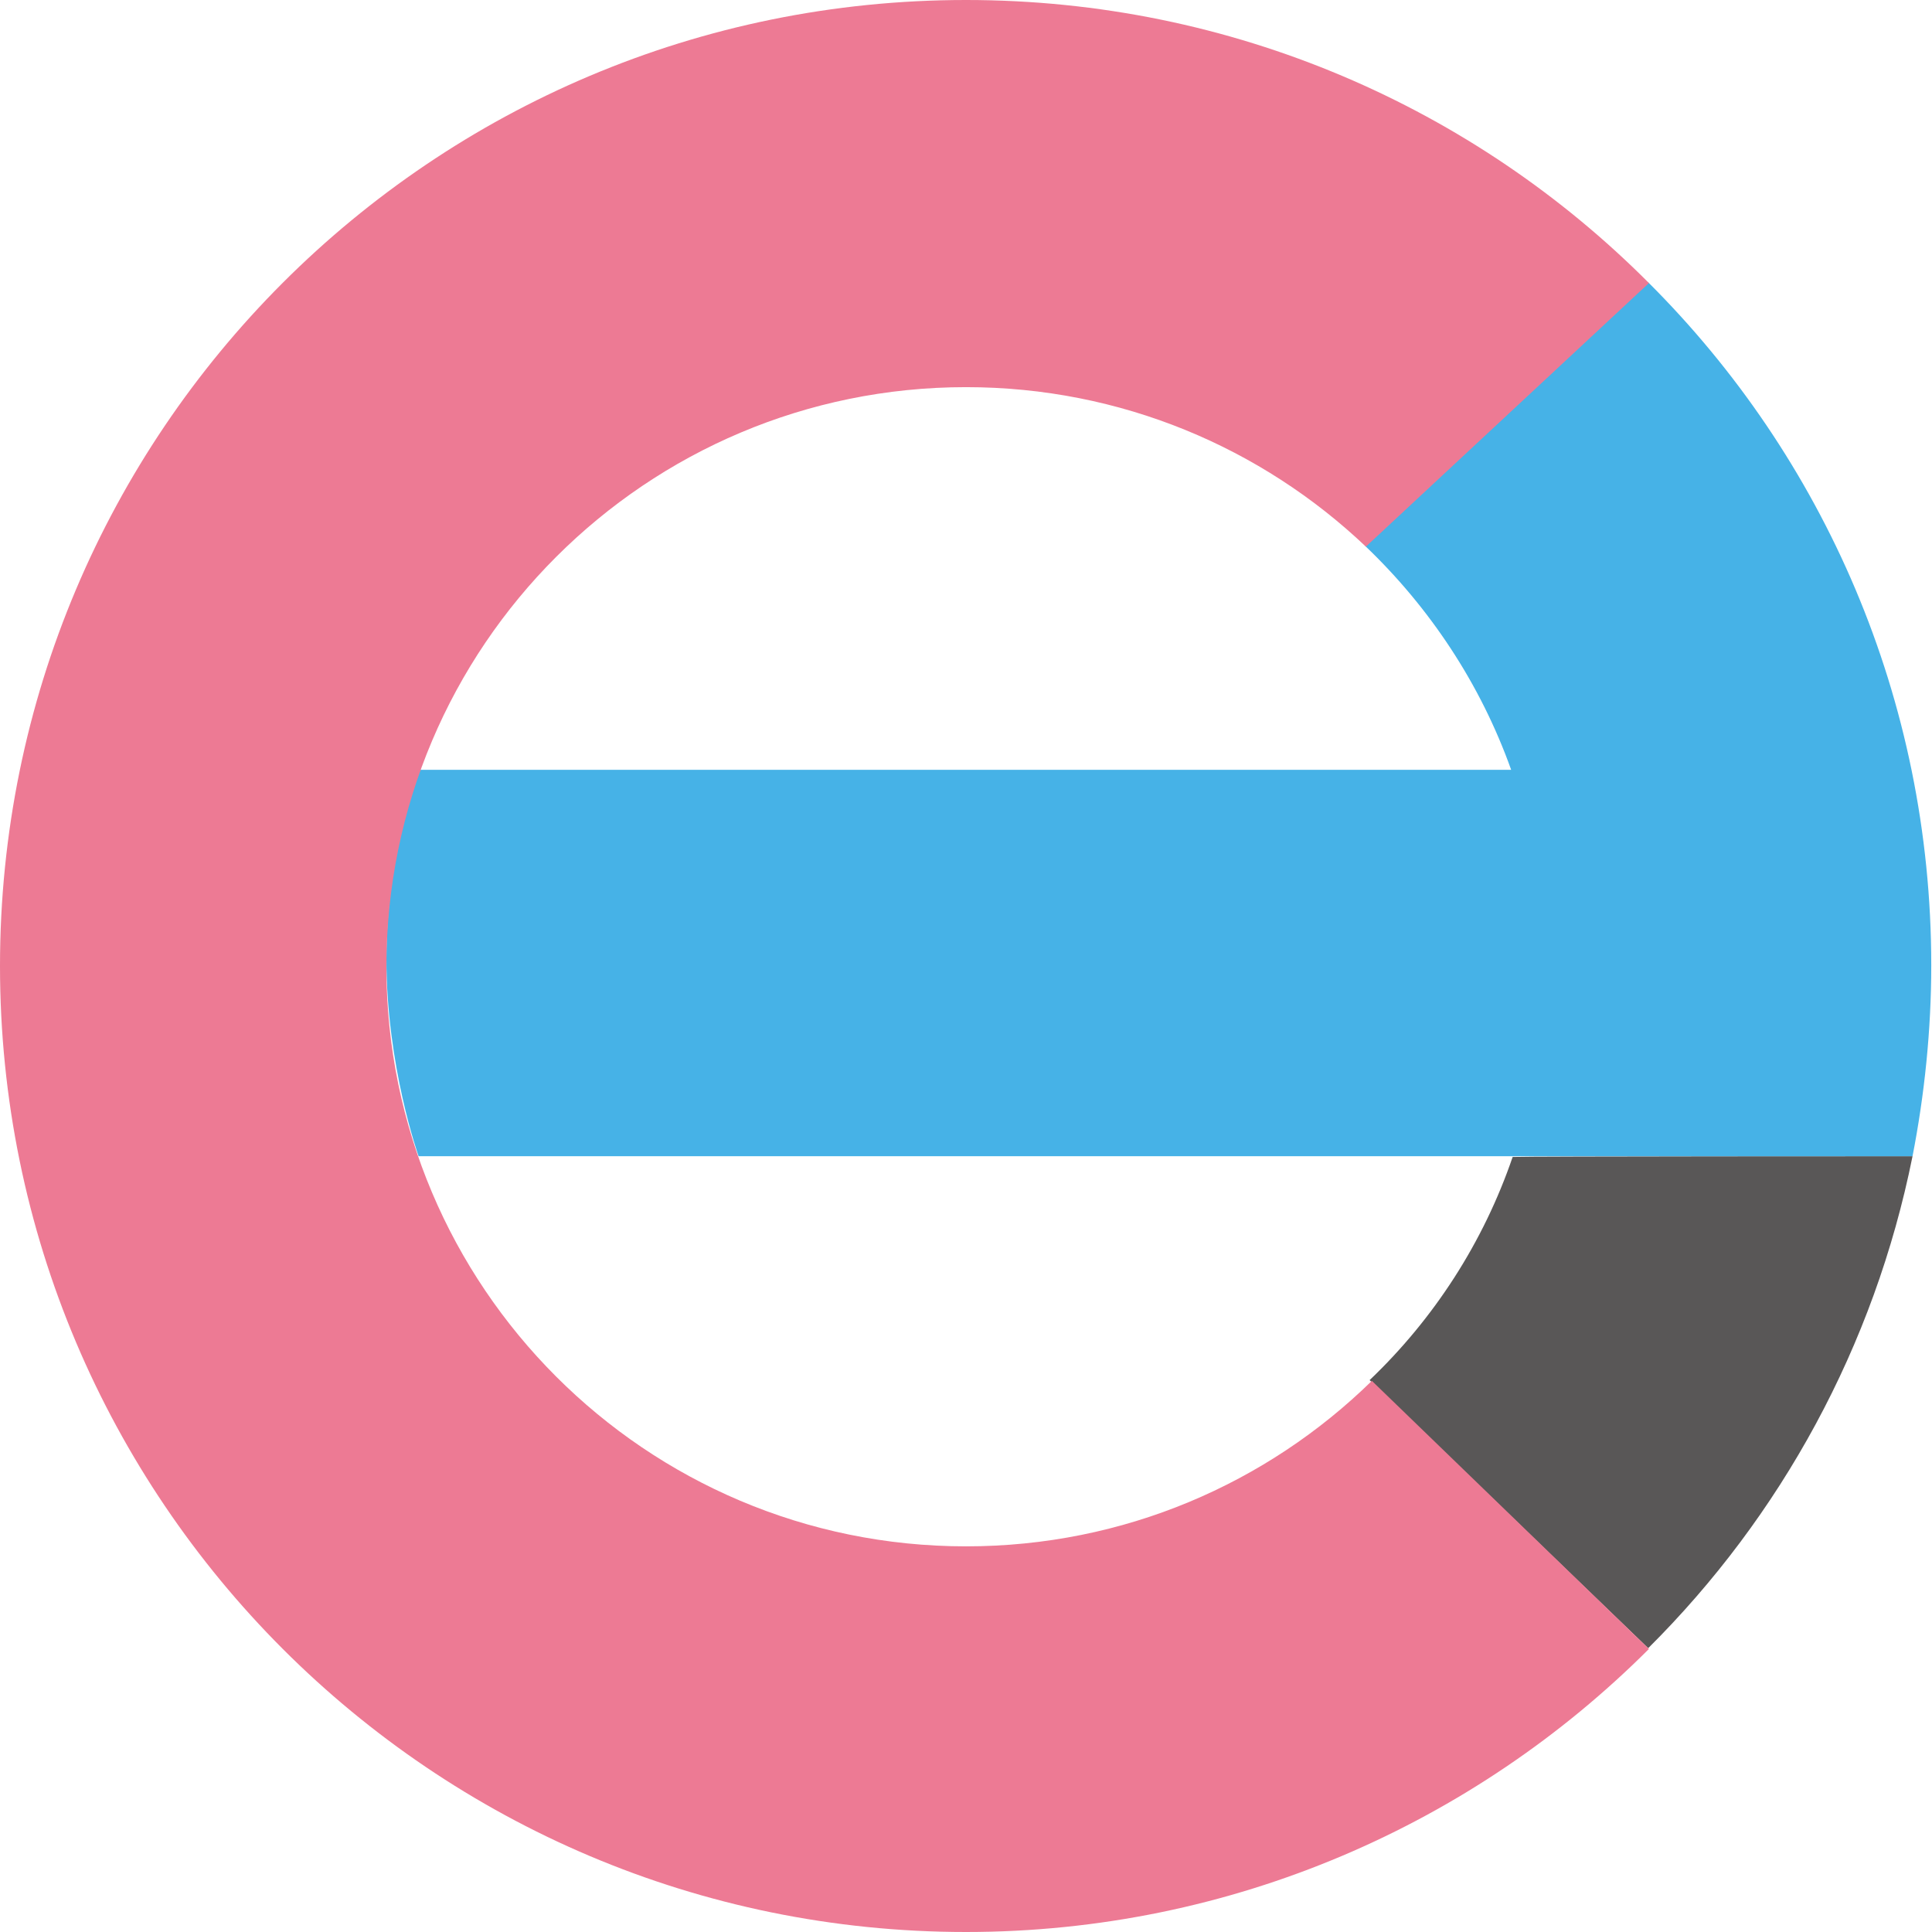 <?xml version="1.0" encoding="utf-8"?>
<!-- Generator: Adobe Illustrator 25.2.3, SVG Export Plug-In . SVG Version: 6.00 Build 0)  -->
<svg version="1.1" id="レイヤー_1" xmlns="http://www.w3.org/2000/svg" xmlns:xlink="http://www.w3.org/1999/xlink" x="0px"
	 y="0px" viewBox="0 0 25.8 25.8" style="enable-background:new 0 0 25.8 25.8;" xml:space="preserve">
<style type="text/css">
	.st0{fill:#595757;}
	.st1{fill:#00B9EF;}
	.st2{fill:#46B2E7;}
	.st3{fill:#ED7A94;}
</style>
<g>
	<path class="st0" d="M20.2,15.45c0.16-0.01,5.34-0.01,5.34-0.01c-0.51,2.54-1.76,4.81-3.53,6.57l-3.72-3.58
		C19.15,17.61,19.81,16.59,20.2,15.45"/>
	<path class="st1" d="M20.2,15.47c0-0.01,0-0.01,0.01-0.02h0L20.2,15.47z"/>
	<path class="st2" d="M18.23,7.29c0.86,0.82,1.54,1.84,1.95,2.99H5.61c0,0-0.45,1.08-0.45,2.52c0,1.44,0.43,2.64,0.43,2.64l19.95,0
		c0.16-0.82,0.25-1.68,0.25-2.55c0-3.56-1.44-6.79-3.78-9.12L18.23,7.29z"/>
	<path class="st3" d="M22.02,22.02c-2.33,2.33-5.56,3.78-9.12,3.78C5.77,25.8,0,20.02,0,12.9C0,5.77,5.77,0,12.9,0
		c3.56,0,6.79,1.44,9.12,3.78l-3.78,3.52c-1.39-1.32-3.27-2.13-5.34-2.13c-4.27,0-7.74,3.46-7.74,7.74c0,4.27,3.46,7.74,7.74,7.74
		c2.11,0,4.02-0.84,5.42-2.21L22.02,22.02z"/>
</g>
</svg>
